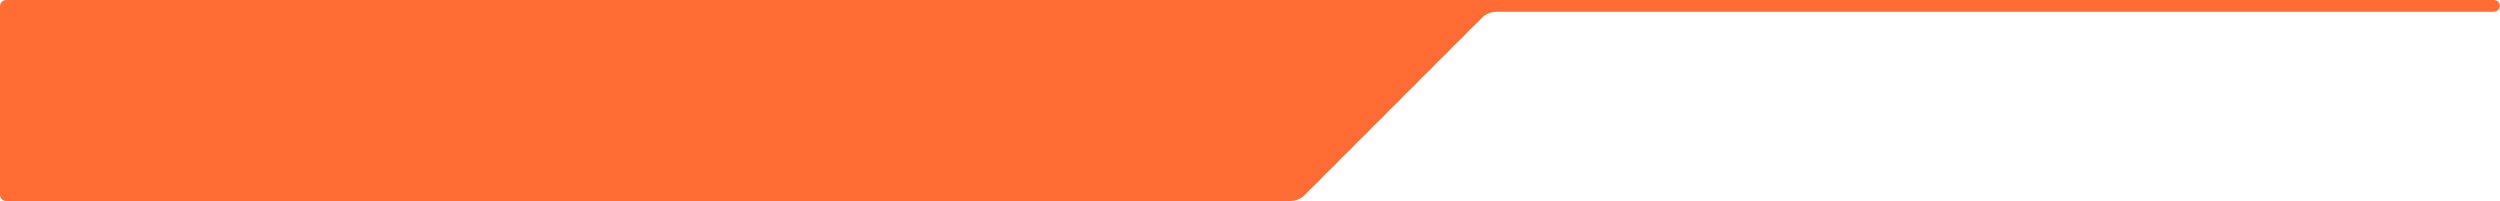 <?xml version="1.0" encoding="utf-8"?>
<!-- Generator: Adobe Illustrator 28.5.0, SVG Export Plug-In . SVG Version: 9.03 Build 54727)  -->
<svg version="1.1" baseProfile="tiny" id="Layer_1" xmlns="http://www.w3.org/2000/svg" xmlns:xlink="http://www.w3.org/1999/xlink"
	 x="0px" y="0px" viewBox="0 0 911.7 73.3" overflow="visible" xml:space="preserve">
<path id="colorstyle:Critical" fill="#FF6D34" d="M909.5,0L2.2,0C1,0,0,1,0,2.2v68.9c0,1.2,1,2.2,2.2,2.2h468.4c2,0,3.9-0.8,5.2-2.2
	l64.6-64.6c1.4-1.4,3.3-2.2,5.2-2.2h363.8c1.2,0,2.2-1,2.2-2.2v0C911.7,1,910.7,0,909.5,0z"/>
</svg>
